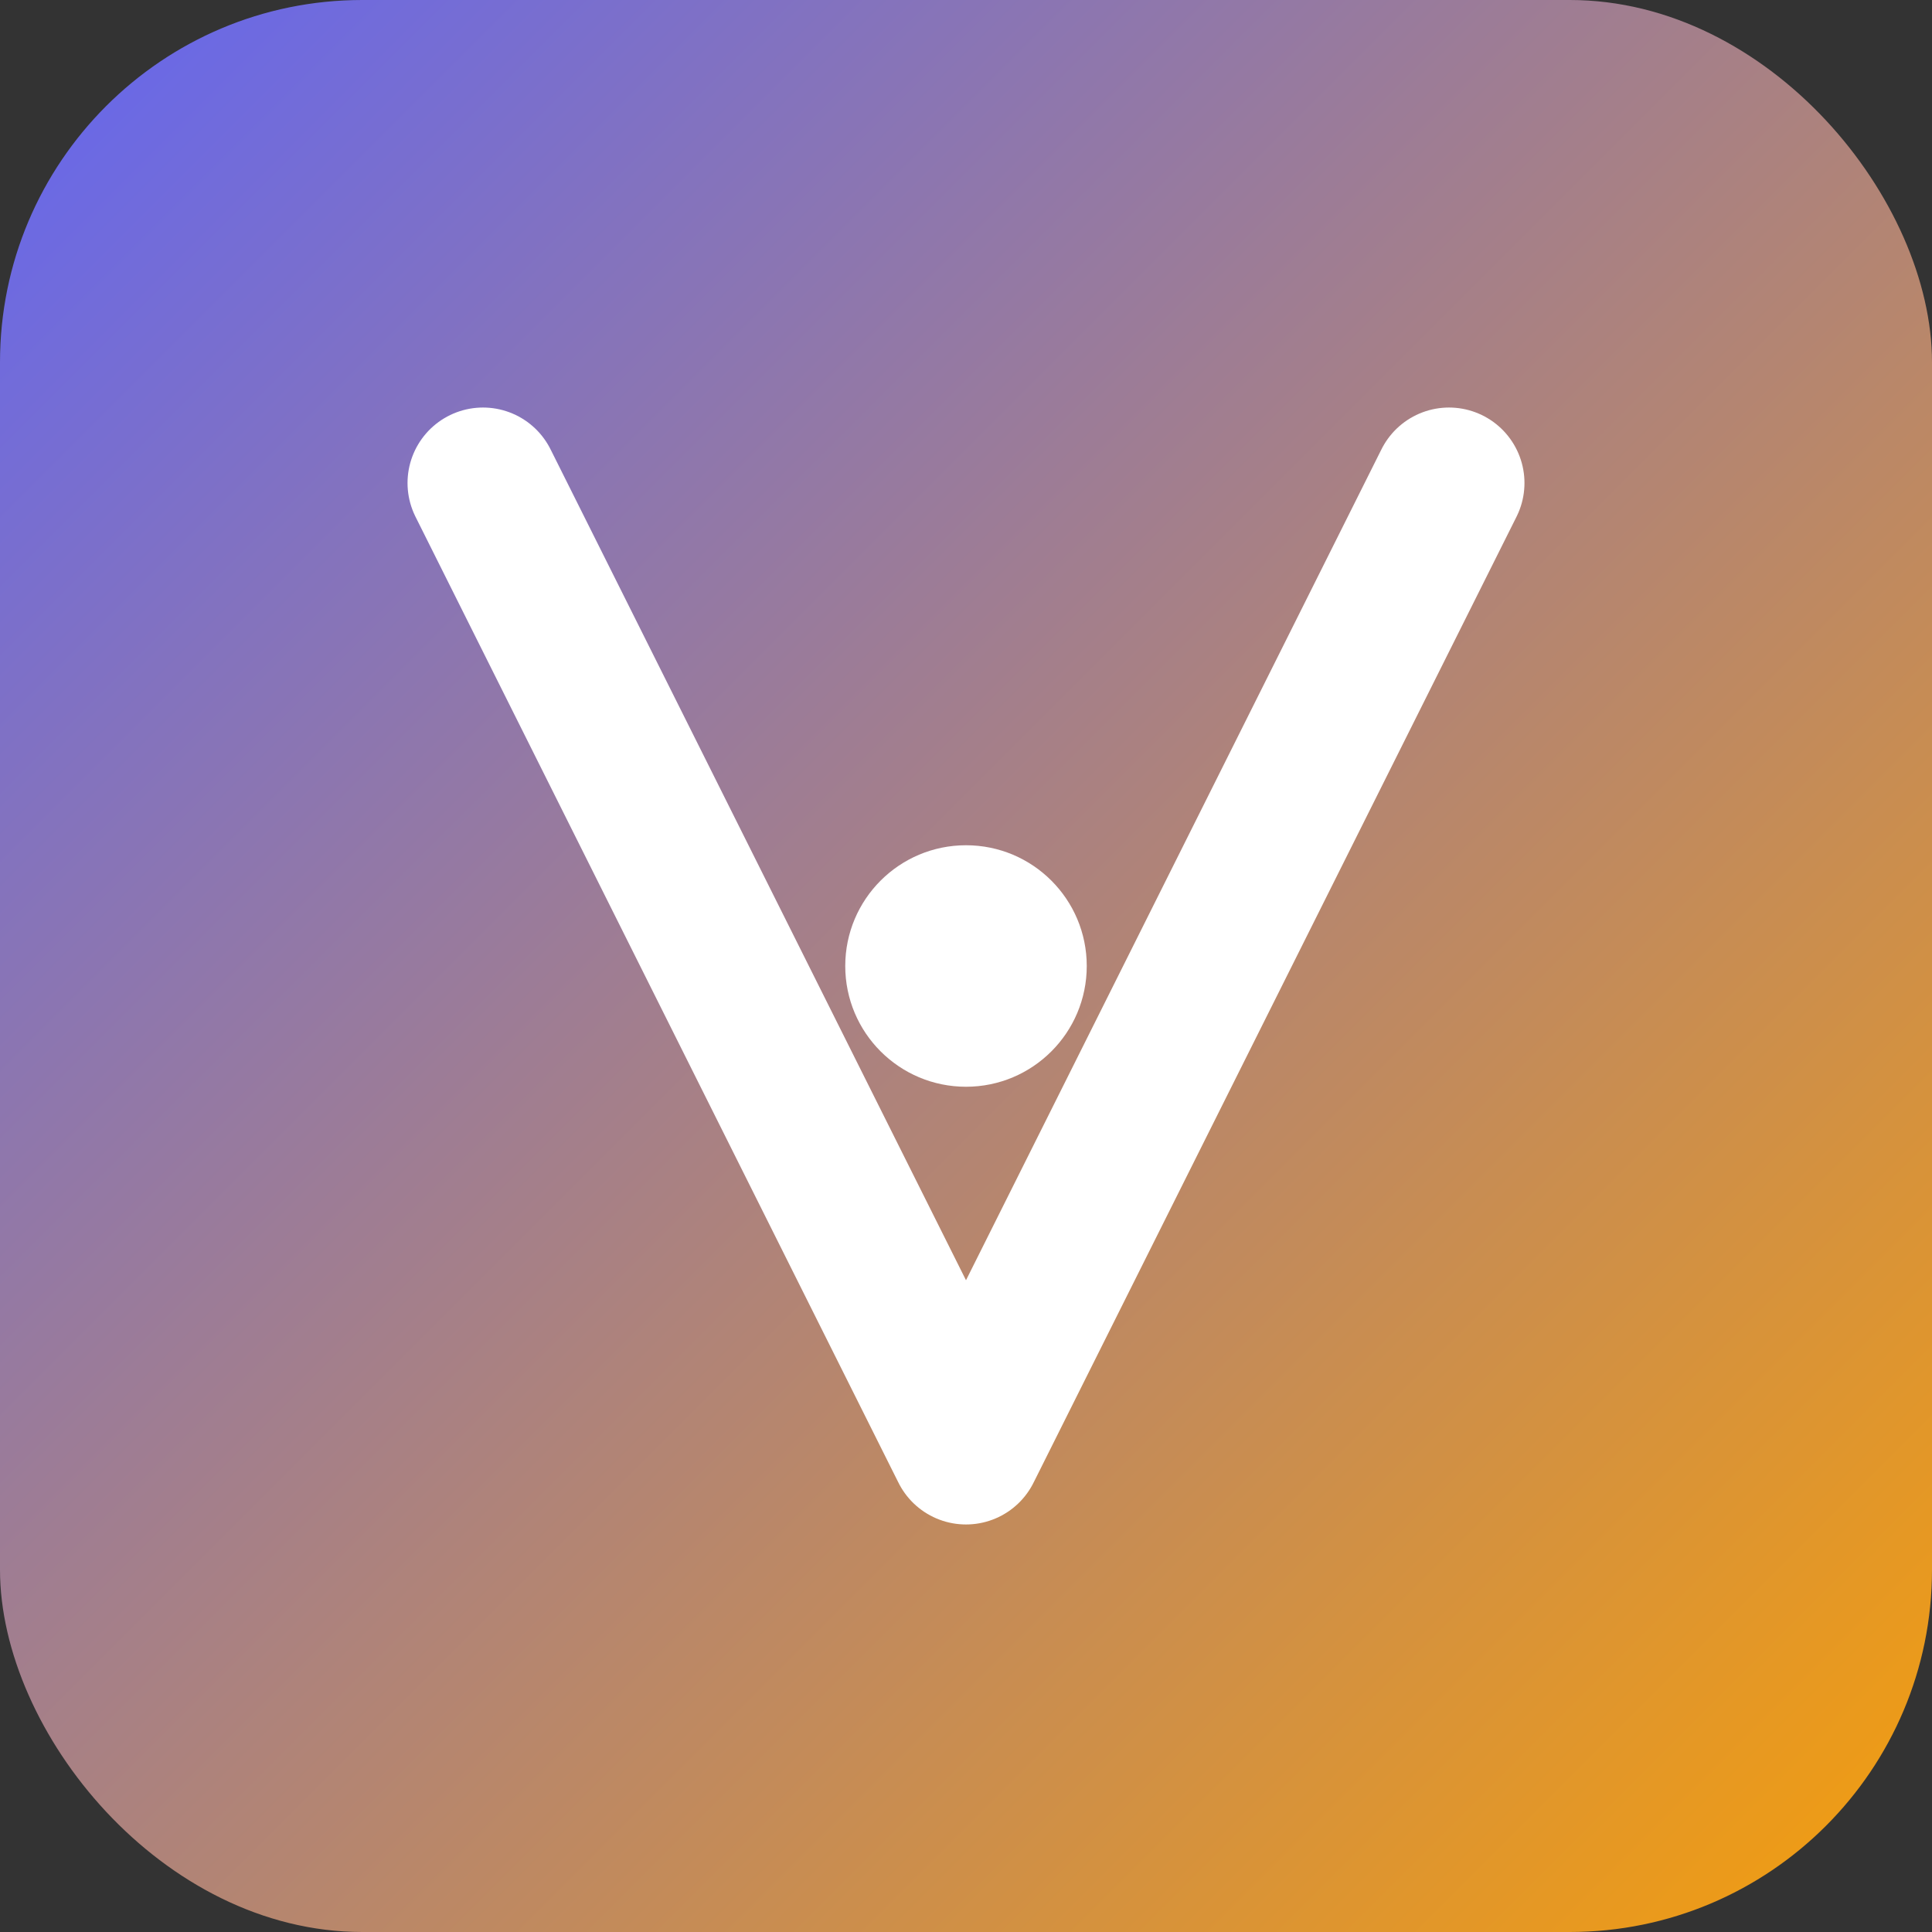 <svg width="32" height="32" viewBox="0 0 32 32" fill="none" xmlns="http://www.w3.org/2000/svg">
<rect x="0" y="0" width="32" height="32" fill="#333333" stroke="none"/>
<rect width="32" height="32" rx="6" fill="url(#gradient)"/>
<path d="M8 8L16 24L24 8" stroke="white" stroke-width="2.5" stroke-linecap="round" stroke-linejoin="round"/>
<circle cx="16" cy="16" r="2" fill="white"/>
<defs>
<linearGradient id="gradient" x1="0" y1="0" x2="32" y2="32" gradientUnits="userSpaceOnUse">
<stop stop-color="#6366F1"/>
<stop offset="1" stop-color="#F59E0B"/>
</linearGradient>
</defs>
</svg>

